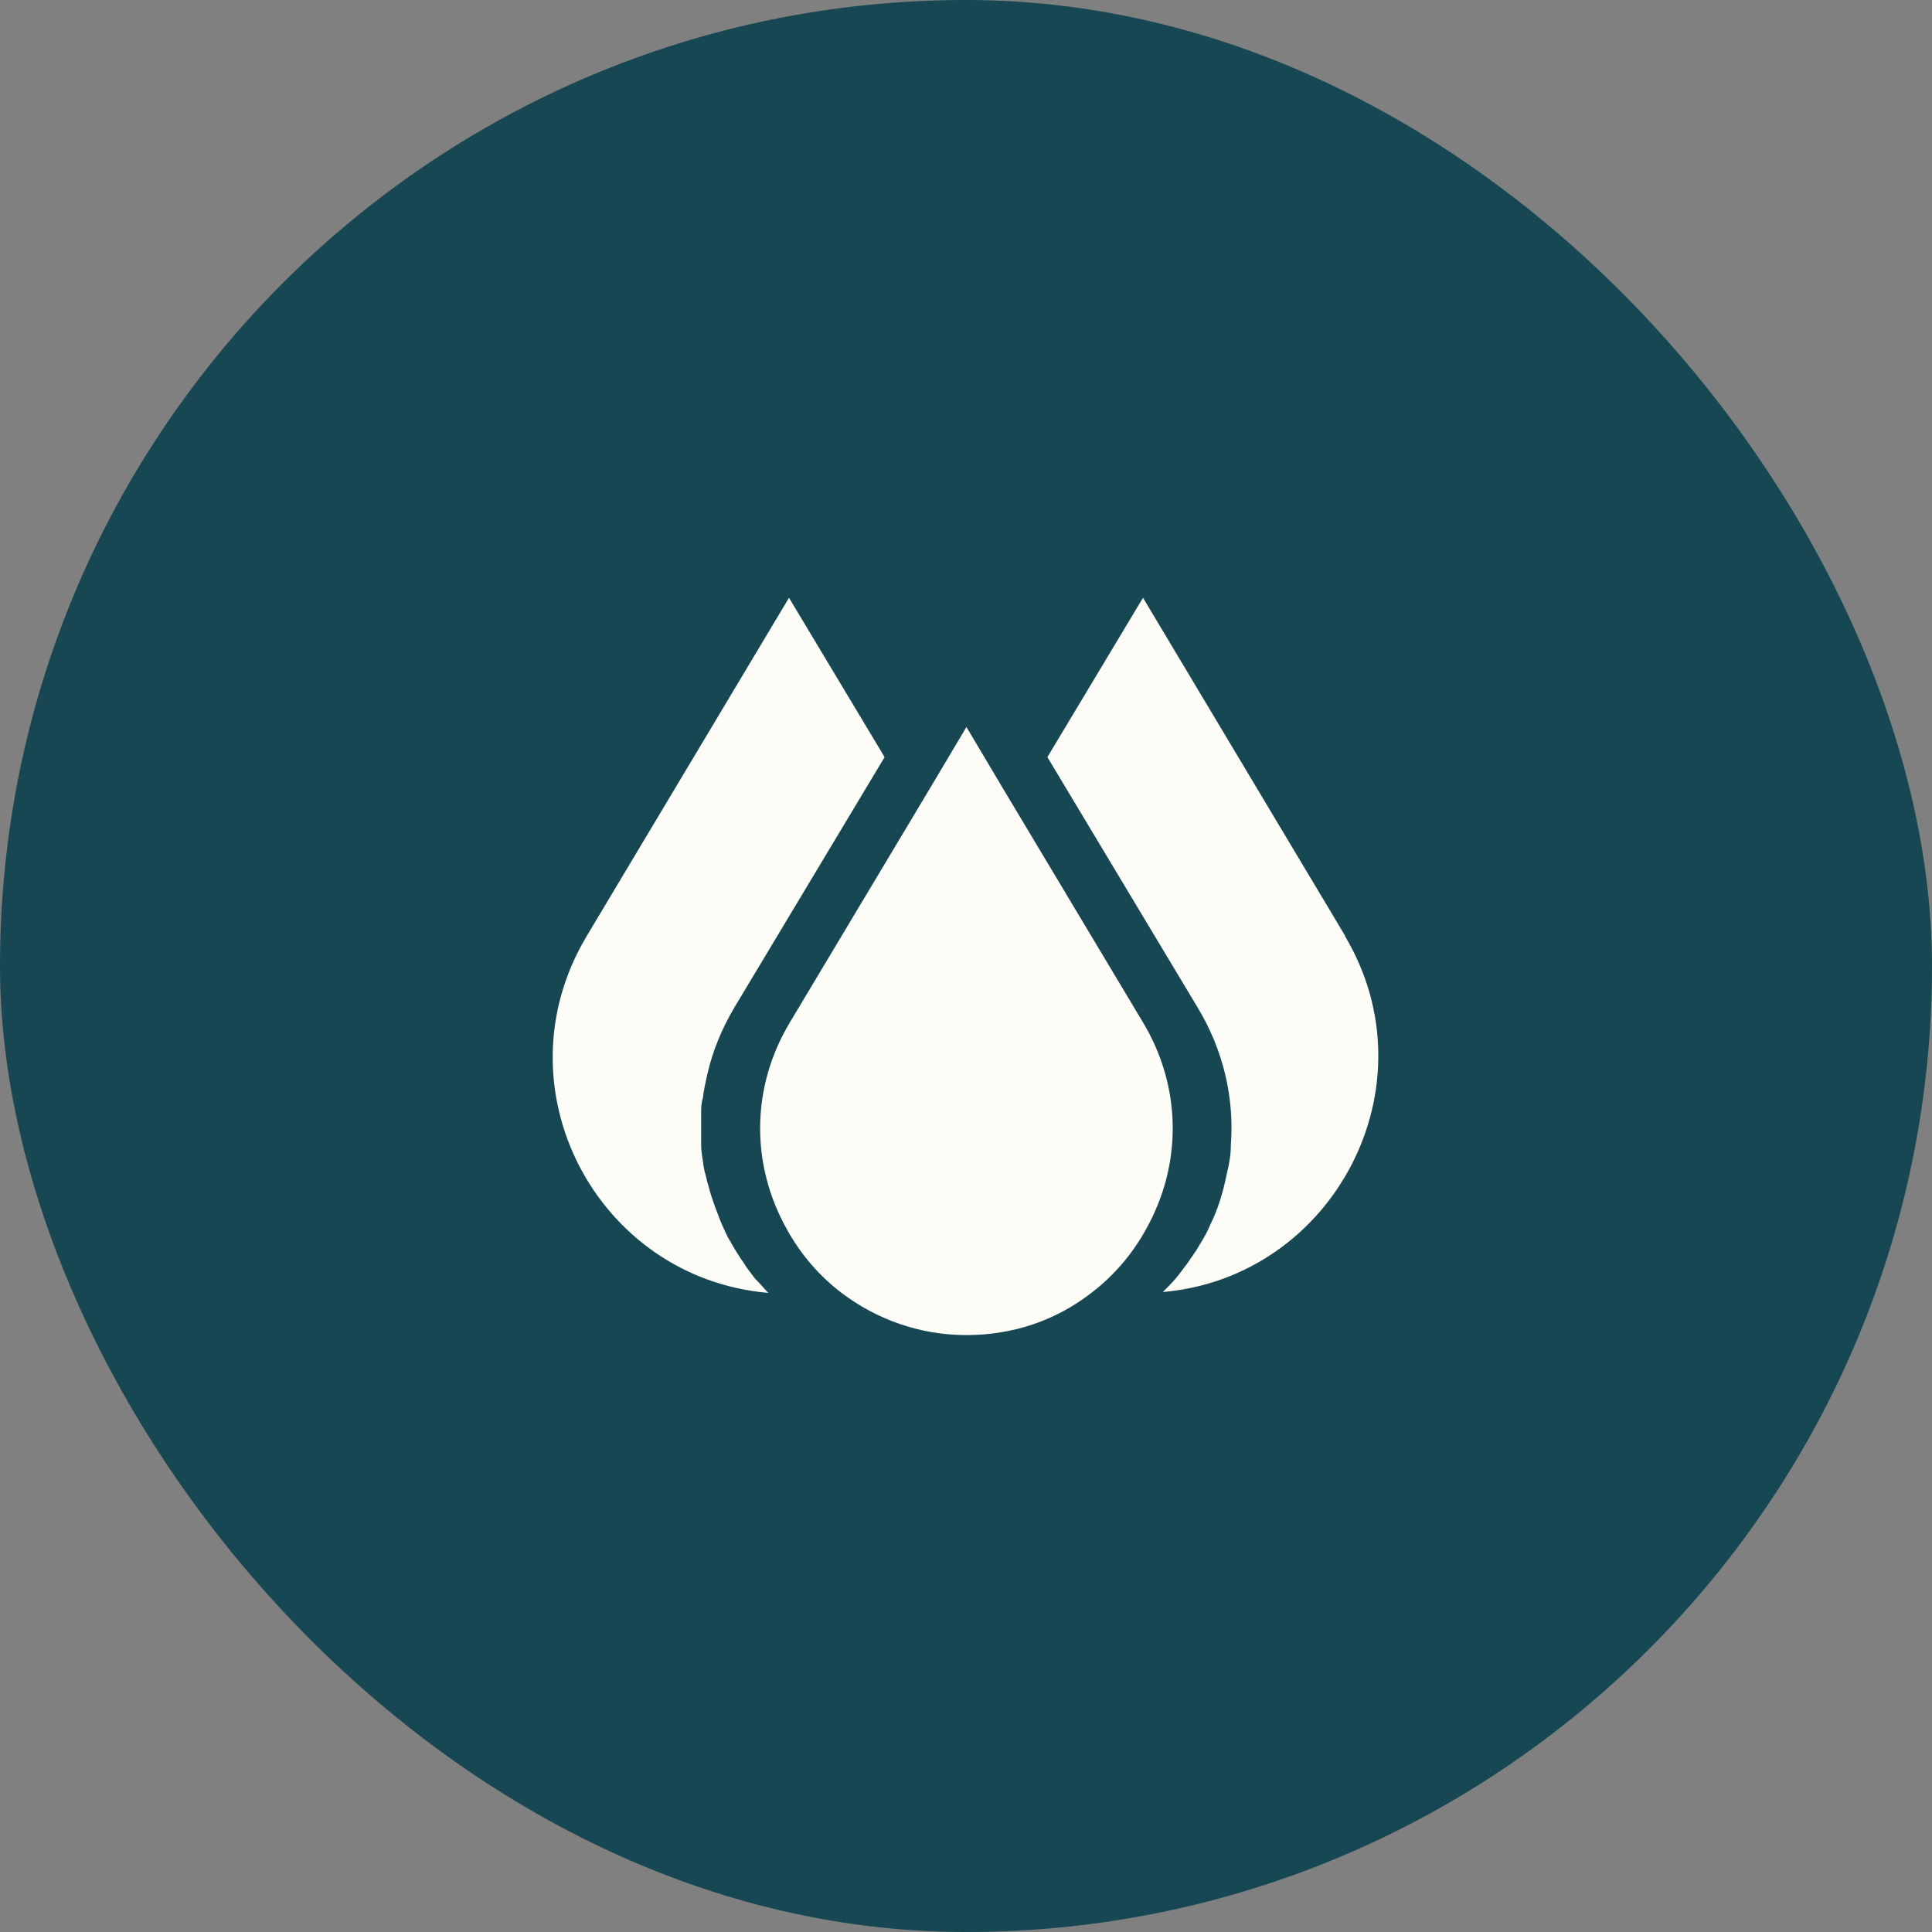 <?xml version="1.0" encoding="UTF-8"?><svg id="uuid-3e41bf08-5fe5-4579-97a4-287fa58c4375" xmlns="http://www.w3.org/2000/svg" viewBox="0 0 224.3 224.3"><rect x="0" y="0" width="224.3" height="224.3" fill="#808080" stroke="none"/><defs><style>.uuid-ede3ddda-1697-406a-820c-c8a1c77e546a{fill:#164753;}.uuid-75e10256-f360-429d-81ca-c0888e1ef349{fill:#fdfcf7;}</style></defs><g id="uuid-34ce5879-c41b-4eb2-91f7-3295fb549f15"><rect class="uuid-ede3ddda-1697-406a-820c-c8a1c77e546a" x="0" y="0" width="224.3" height="224.3" rx="112.2" ry="112.2"/><path class="uuid-75e10256-f360-429d-81ca-c0888e1ef349" d="M88,148.8c-.2-.2-.4-.4-.6-.7-.4-.5-.7-.9-1-1.4-.5-.7-1-1.5-1.4-2.2-.3-.5-.6-1-.8-1.5-.4-.8-.7-1.6-1-2.4-.2-.5-.4-1.1-.6-1.7-.2-.6-.3-1.1-.5-1.7-.1-.6-.3-1.1-.4-1.7-.1-.9-.3-1.7-.3-2.6,0-.6,0-1.2,0-1.8,0-.6,0-1.2,0-1.8s0-1.2.2-1.8c.1-.9.3-1.8.5-2.7.6-2.7,1.7-5.4,3.2-7.9l17.4-29-11.1-18.5-23.5,39.3c-10.5,17.6,1.2,39.7,21.1,41.4,0,0,0,0,0,0-.4-.4-.8-.9-1.2-1.3Z"/><path class="uuid-75e10256-f360-429d-81ca-c0888e1ef349" d="M156.2,108.7l-23.5-39.3-11.1,18.5,17.4,29c3.1,5.1,4.3,10.7,3.9,16,0,1.2-.2,2.3-.5,3.5-.4,2-1,4-1.9,5.8-.2.5-.5,1.1-.8,1.6-.3.5-.6,1-.9,1.5-.2.2-.3.5-.5.7-.3.5-.7,1-1,1.4-.5.7-1.1,1.4-1.7,2-.2.2-.4.4-.6.6,19.8-1.7,31.6-23.9,21.1-41.4Z"/><path class="uuid-75e10256-f360-429d-81ca-c0888e1ef349" d="M132.7,118.7l-16.4-27.4-4.1-6.9-4.1,6.9-16.4,27.4c-4.5,7.5-4.6,16.5-.3,24.1,1.6,2.9,3.8,5.4,6.3,7.3,4.1,3.1,9.1,4.9,14.5,4.9,5.4,0,10.4-1.7,14.5-4.9,2.5-1.9,4.7-4.4,6.3-7.3,4.3-7.6,4.2-16.6-.3-24.1Z"/></g></svg>